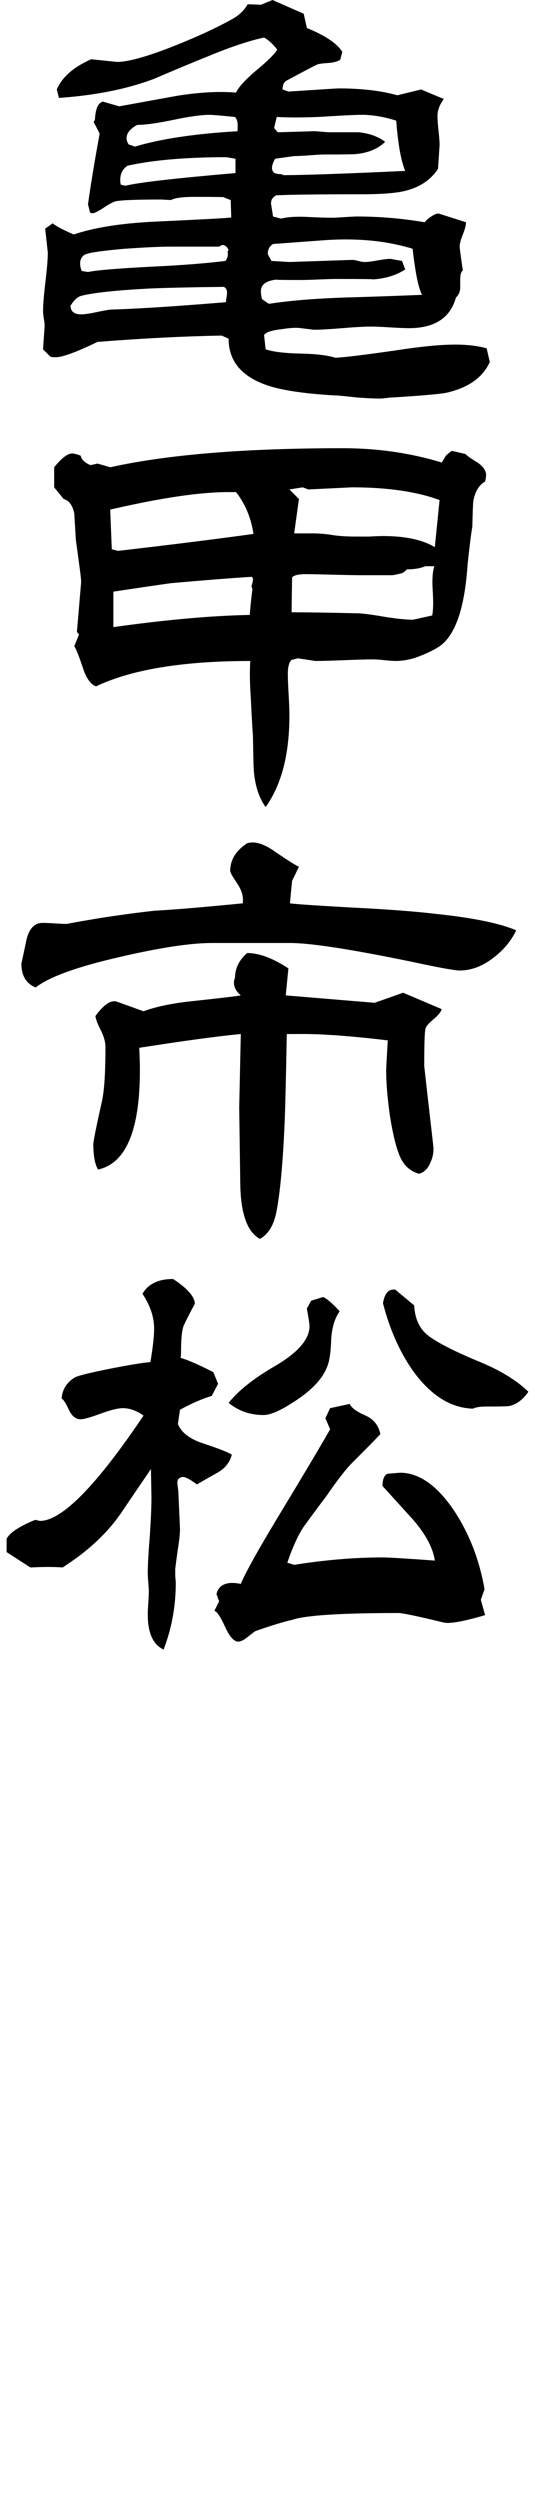 <?xml version="1.0" encoding="UTF-8"?>
<svg id="_レイヤー_1" data-name="レイヤー_1" xmlns="http://www.w3.org/2000/svg" version="1.1" viewBox="0 0 33 154">
  <!-- Generator: Adobe Illustrator 29.0.1, SVG Export Plug-In . SVG Version: 2.1.0 Build 192)  -->
  <path d="M30.211,22.302c-.435.957-1.327,1.588-2.674,1.892-.456.087-1.576.184-3.359.293-.087,0-.207.011-.359.032-.153.022-.272.033-.359.033-.37,0-.848-.022-1.435-.066-.761-.087-1.239-.13-1.435-.13-1.848-.109-3.218-.315-4.109-.619-1.587-.543-2.38-1.5-2.38-2.87l-.424-.195c-2.392.043-4.946.174-7.664.391-1.304.63-2.163.945-2.576.945-.109,0-.217-.01-.326-.032l-.456-.456.098-1.435c0-.108-.016-.26-.049-.456-.033-.195-.049-.347-.049-.456,0-.391.049-.994.147-1.81s.147-1.418.147-1.81l-.163-1.468.456-.326c.261.195.696.424,1.304.685,1.217-.413,2.826-.674,4.826-.783,2.848-.13,4.478-.217,4.891-.261l-.032-1.076-.424-.163c.217-.022-.403-.033-1.859-.033-.696,0-1.163.066-1.402.196-.37-.021-.576-.033-.62-.033-1.435,0-2.348.033-2.739.098-.152.022-.408.153-.766.391-.359.24-.603.358-.734.358l-.13-.032-.13-.522c.174-1.239.413-2.684.717-4.337,0-.021-.109-.239-.326-.652l-.032-.033c0-.065.021-.119.065-.163.021-.304.054-.521.098-.652.065-.26.196-.423.391-.489l1.011.293c1.195-.217,2.391-.434,3.587-.652,1.37-.217,2.576-.282,3.62-.195.152-.326.543-.761,1.174-1.304.718-.587,1.174-1.032,1.37-1.337-.261-.347-.533-.598-.815-.75-.913.196-2.054.576-3.424,1.142-1.131.456-2.25.924-3.359,1.402-1.674.631-3.631,1.022-5.87,1.174l-.13-.521c.326-.761,1.032-1.381,2.12-1.859l1.598.164c.695,0,1.891-.338,3.587-1.011,1.413-.565,2.565-1.097,3.457-1.598.457-.239.793-.554,1.011-.945l.815.032.718-.293,1.924.848.196.88c1.13.457,1.859.946,2.185,1.468l-.13.489c-.174.109-.424.175-.75.196-.326.022-.538.049-.636.082-.098.032-.734.364-1.908.994-.174.087-.261.272-.261.554l.359.13c1.978-.13,3.011-.195,3.098-.195,1.413,0,2.62.142,3.62.424l1.467-.358,1.402.587c-.261.348-.391.696-.391,1.043,0,.217.021.522.065.913.043.391.065.685.065.88l-.098,1.468c-.457.696-1.153,1.152-2.087,1.37-.566.13-1.435.195-2.609.195-2.718,0-4.479.022-5.283.065-.13.066-.228.164-.293.294l-.033.195c0-.021.043.251.13.815l.489.13c.435-.108,1.011-.141,1.728-.098.934.044,1.522.055,1.761.032.674-.043,1.065-.065,1.174-.065,1.413,0,2.815.119,4.207.358.065-.108.206-.233.424-.375.217-.141.38-.19.489-.147l1.631.521c0,.175-.065.425-.196.75s-.196.576-.196.75c0,.088.065.576.196,1.468-.109.087-.163.261-.163.522v.587c-.022.24-.109.424-.261.554-.348,1.261-1.316,1.892-2.902,1.892-.261,0-.652-.017-1.174-.049s-.902-.049-1.141-.049c-.414,0-1.011.032-1.794.098-.783.065-1.37.097-1.761.097l-.783-.097c-.283-.043-.685-.022-1.206.065-.609.065-.968.185-1.076.358l.098.881c.456.153,1.174.24,2.152.261s1.696.109,2.152.261c.673-.043,1.913-.196,3.717-.457,1.543-.239,2.772-.358,3.685-.358.718,0,1.358.076,1.924.228l.196.848h0ZM14.004,18.03c0-.174-.065-.293-.195-.359-1.913.022-3.414.055-4.5.098-2.109.109-3.544.261-4.305.456-.218.066-.424.25-.62.554l-.033.033c0,.369.217.554.652.554.196,0,.5-.043.913-.131.413-.086.706-.141.881-.163,1.587-.043,3.967-.195,7.141-.456,0-.065.011-.157.033-.277.021-.119.032-.223.032-.31h.001ZM14.102,15.389l-.13-.196-.163-.097h-.13l-.163.097h-2.967c-.652,0-1.598.044-2.837.13-1.522.13-2.364.261-2.527.391-.163.13-.244.304-.244.522,0,.13.032.282.098.456l.391.065c.478-.108,1.761-.217,3.848-.326,1.87-.086,3.413-.206,4.631-.358.13-.174.174-.369.13-.587l.065-.098h-.002ZM14.526,10.661v-.881l-.554-.097c-2.478,0-4.511.174-6.098.522-.305.195-.457.489-.457.88,0,.109.011.206.033.293l.293.065c.739-.195,3-.456,6.783-.782ZM14.656,7.856c.021-.304-.033-.521-.163-.652-.892-.087-1.413-.13-1.565-.13-.5,0-1.245.103-2.234.31-.99.207-1.734.31-2.234.31-.435.24-.652.511-.652.815,0,.13.043.261.13.391l.391.13c1.587-.478,3.696-.793,6.326-.946v-.229h.001ZM26.037,18.161c-.218-.369-.413-1.315-.587-2.837-1.63-.5-3.468-.673-5.511-.522l-3.098.229c-.217.13-.326.338-.326.62l.228.424,1.109.065,3.881-.13c.087,0,.212.022.375.066s.288.065.375.065c.174,0,.44-.032.799-.097.359-.066.625-.098.799-.098l.718.13.196.522c-.566.369-1.251.576-2.055.619.304-.021-.413-.032-2.152-.032-.261,0-.641.011-1.141.032-.5.022-.881.032-1.142.032-1.174,0-1.642-.01-1.402-.032-.674.065-1.011.304-1.011.717,0,.13.021.293.065.489l.424.294c1.261-.196,2.837-.327,4.729-.391,1.565-.043,3.141-.098,4.728-.163v-.002ZM24.994,10.53c-.261-.63-.446-1.663-.554-3.098-.761-.24-1.468-.359-2.12-.359-.391,0-1.272.043-2.641.13-1.087.043-1.957.043-2.609,0l-.163.685.228.261,2.217-.066c.109,0,.277.012.506.032.228.022.396.033.505.033h1.761c.652.065,1.195.26,1.631.587-.413.414-.99.663-1.728.75-.153.022-.805.032-1.957.032-.218,0-.538.017-.962.049s-.745.049-.962.049l-1.174.163c-.13.218-.196.414-.196.587,0,.088.033.169.098.245.065.077.217.114.456.114l.163.066c1.195,0,3.696-.087,7.5-.261h.001Z"/>
  <path d="M29.983,29.272c0,.109-.022.24-.065.391-.37.217-.609.609-.718,1.174-.022.13-.044.663-.065,1.598-.087.521-.185,1.304-.293,2.347-.174,2.588-.717,4.24-1.63,4.957-.348.261-.881.522-1.598.783-.414.13-.815.195-1.207.195-.152,0-.381-.016-.685-.049-.304-.032-.533-.049-.685-.049-.391,0-.989.017-1.793.049-.805.032-1.402.049-1.794.049l-1.076-.163-.391.098c-.153.152-.229.435-.229.848,0,.282.017.707.049,1.272.033.565.049,1,.049,1.304,0,2.392-.489,4.272-1.467,5.642-.391-.543-.631-1.25-.718-2.119-.022-.174-.044-.935-.065-2.283-.022-.195-.065-.956-.13-2.282-.065-.935-.076-1.707-.032-2.316-4.153,0-7.327.522-9.522,1.565-.326-.13-.587-.489-.783-1.076-.261-.782-.446-1.25-.554-1.402l.293-.717-.13-.163.261-3.065c0-.13-.028-.396-.081-.799-.055-.402-.136-1.005-.245-1.81-.022-.369-.055-.913-.098-1.63-.109-.5-.326-.793-.652-.881l-.587-.717v-1.239c.456-.565.826-.848,1.109-.848.108,0,.282.043.522.13.065.261.272.456.62.587l.424-.097.783.228c3.522-.782,8.304-1.174,14.348-1.174,2.131,0,4.163.293,6.098.88l.261-.424c.065-.065.184-.163.359-.293l.848.195c.065.088.326.272.783.554.326.24.489.489.489.75h-.003ZM15.635,32.891c-.153-1-.511-1.859-1.076-2.576h-.359c-1.739-.021-4.206.338-7.402,1.076l.098,2.446.391.097c3.196-.369,5.978-.717,8.348-1.043ZM15.602,35.63l-.065-.097c-1.109.065-2.772.195-4.989.391-.783.109-1.968.283-3.555.522v2.185c3.261-.456,6.066-.706,8.414-.75.021-.369.076-.902.163-1.598l-.065-.163c.065-.174.098-.337.098-.489h-.001ZM27.113,30.804c-1.414-.522-3.218-.783-5.413-.783l-2.674.13-.359-.13-.815.13.587.587-.293,2.119h1.109c.413,0,.82.033,1.223.098.402.066.896.098,1.484.098h.815c.369-.021.652-.032.848-.032,1.37,0,2.435.228,3.196.684l.293-2.902h0ZM26.787,34.88h-.554c-.304.13-.685.195-1.141.195-.109.131-.223.212-.342.245-.12.033-.299.071-.538.114h-1.891c-.391,0-.978-.011-1.761-.032s-1.359-.033-1.728-.033c-.413,0-.685.066-.815.196l-.032,2.153c.934,0,2.326.021,4.174.065.347.022.902.098,1.663.229.696.109,1.25.163,1.663.163l1.174-.261c.065-.304.076-.815.032-1.533-.044-.652-.011-1.152.098-1.5h-.002Z"/>
  <path d="M31.842,57.307c-.305.652-.788,1.228-1.451,1.728s-1.342.75-2.038.75c-.305,0-1.316-.184-3.033-.554-3.696-.76-6.174-1.141-7.435-1.141h-4.794c-1.326,0-3.207.283-5.641.848-2.674.609-4.424,1.24-5.25,1.892-.587-.239-.88-.728-.88-1.467.108-.5.217-1.011.326-1.533.174-.652.5-.978.978-.978.174,0,.429.011.766.032.337.022.592.032.767.032-.087,0,.51-.108,1.793-.326,1.217-.196,2.413-.359,3.587-.489,1.217-.065,3.033-.217,5.446-.456v-.163c.021-.327-.103-.69-.375-1.093-.272-.402-.408-.647-.408-.734,0-.695.359-1.272,1.076-1.728l.293-.032c.413,0,.902.206,1.467.619.739.5,1.206.794,1.402.88l-.424.881-.13,1.37c.217.043,1.489.13,3.815.261,2.196.108,3.924.24,5.185.391,2.283.239,3.935.576,4.957,1.011h.001ZM27.244,62.166c-.044.174-.223.391-.538.652-.315.261-.473.468-.473.62-.044.217-.065.957-.065,2.217,0,.043.184,1.674.554,4.891.043.37-.011.717-.163,1.044-.152.391-.391.63-.717.717-.522-.152-.902-.484-1.142-.995-.239-.51-.456-1.374-.652-2.592-.152-1.087-.228-2.01-.228-2.772,0-.108.032-.728.098-1.859-2.37-.282-4.218-.413-5.544-.391h-.685c-.044,2.5-.087,4.305-.13,5.413-.109,2.543-.283,4.414-.522,5.609-.174.805-.511,1.337-1.011,1.598-.783-.435-1.185-1.576-1.206-3.424l-.065-4.663.098-4.533c-1.392.13-3.479.413-6.261.848l.033.978c.065,3.957-.794,6.131-2.576,6.522-.196-.327-.293-.848-.293-1.565,0-.174.184-1.087.554-2.739.13-.674.195-1.75.195-3.228,0-.327-.098-.68-.293-1.06s-.305-.669-.326-.864c.522-.717.967-1.011,1.337-.881l1.63.587c.761-.282,1.75-.489,2.968-.62,1.826-.195,2.837-.315,3.033-.358-.283-.239-.424-.5-.424-.783,0-.108.021-.206.065-.293,0-.587.25-1.098.75-1.533.739,0,1.587.315,2.544.946l-.163,1.663,5.479.456,1.761-.62,2.38,1.011h-.002Z"/>
  <path d="M14.298,89.614c-.13.478-.419.843-.864,1.093-.446.251-.875.495-1.288.734-.414-.304-.696-.456-.848-.456-.13,0-.239.055-.326.163l-.033.164c0,.065.011.174.033.326.021.152.032.261.032.326l.098,2.217c0,.305-.044.717-.13,1.239-.087.631-.142,1.044-.163,1.239v.424c.021.217.033.359.033.424,0,1.435-.25,2.804-.75,4.109-.652-.304-.978-1.022-.978-2.153,0-.152.011-.386.032-.701s.033-.549.033-.701c0-.13-.011-.326-.033-.587s-.032-.456-.032-.587c0-.478.043-1.25.13-2.316.065-1,.098-1.772.098-2.316l-.032-1.76c-.609.891-1.207,1.772-1.794,2.641-.587.869-1.337,1.674-2.25,2.413-.283.24-.75.576-1.402,1.011-.522-.043-1.185-.043-1.989,0l-1.467-.946v-.815c.174-.369.76-.761,1.761-1.174l.293.066c1.348,0,3.478-2.163,6.392-6.49-.435-.304-.859-.456-1.272-.456-.305,0-.766.114-1.386.342s-1.027.343-1.223.343c-.305,0-.549-.201-.734-.604-.185-.402-.332-.624-.44-.669.043-.565.315-1,.815-1.304.196-.108.946-.293,2.25-.554,1.239-.239,2.044-.369,2.413-.391.152-.913.229-1.598.229-2.054,0-.718-.24-1.435-.718-2.153.348-.608.978-.913,1.891-.913.891.587,1.337,1.098,1.337,1.532-.24.436-.468.881-.685,1.337-.109.283-.163.794-.163,1.533,0,.217-.011.37-.032.456.457.13,1.13.425,2.022.881l.293.717-.391.75c-.544.153-1.196.436-1.957.848l-.13.88c.217.522.717.913,1.5,1.174,1.044.348,1.652.587,1.826.717h0ZM29.918,99.495c-1.327.391-2.174.544-2.544.457-1.609-.391-2.544-.587-2.804-.587-3.566,0-5.751.142-6.555.423-.5.109-1.25.338-2.25.686-.044.021-.218.152-.522.391-.217.175-.402.261-.554.261-.261,0-.533-.31-.815-.93-.283-.619-.5-.94-.652-.962l.293-.587-.163-.456c.152-.587.652-.793,1.5-.619.304-.739,1.217-2.359,2.739-4.859,1.174-1.935,2.098-3.49,2.772-4.664l-.293-.685.293-.619,1.206-.261c.109.24.424.473.946.701s.837.615.946,1.157c-.109.13-.696.728-1.761,1.794-.37.37-.892,1.043-1.565,2.022-.478.631-.946,1.261-1.402,1.891-.348.522-.685,1.261-1.011,2.217l.424.13c1.913-.304,3.739-.456,5.479-.456.348,0,1.413.065,3.196.195-.109-.761-.544-1.587-1.304-2.478-.631-.695-1.272-1.402-1.924-2.119,0-.391.098-.641.294-.75l.783-.066c1.195,0,2.326.805,3.391,2.414.913,1.413,1.521,3,1.826,4.761l-.228.652.261.945h-.002ZM20.95,80.777c-.304.435-.478,1.011-.522,1.728-.022.848-.12,1.446-.293,1.794-.305.717-.99,1.413-2.055,2.087-.805.522-1.414.783-1.826.783-.827,0-1.544-.25-2.152-.75.587-.739,1.511-1.478,2.772-2.217,1.478-.848,2.217-1.684,2.217-2.511,0-.13-.055-.489-.163-1.076l.261-.489.75-.229c.261.13.598.424,1.011.881h0ZM32.592,85.734c-.326.478-.717.771-1.174.88-.13.022-.62.032-1.467.032-.348,0-.609.044-.783.13-1.37-.043-2.598-.815-3.685-2.316-.827-1.174-1.446-2.565-1.859-4.174.087-.565.304-.848.652-.848h.098l1.174.978c.043.826.331,1.446.864,1.859.533.414,1.549.935,3.049,1.566,1.348.543,2.391,1.174,3.131,1.892h0Z"/>
</svg>